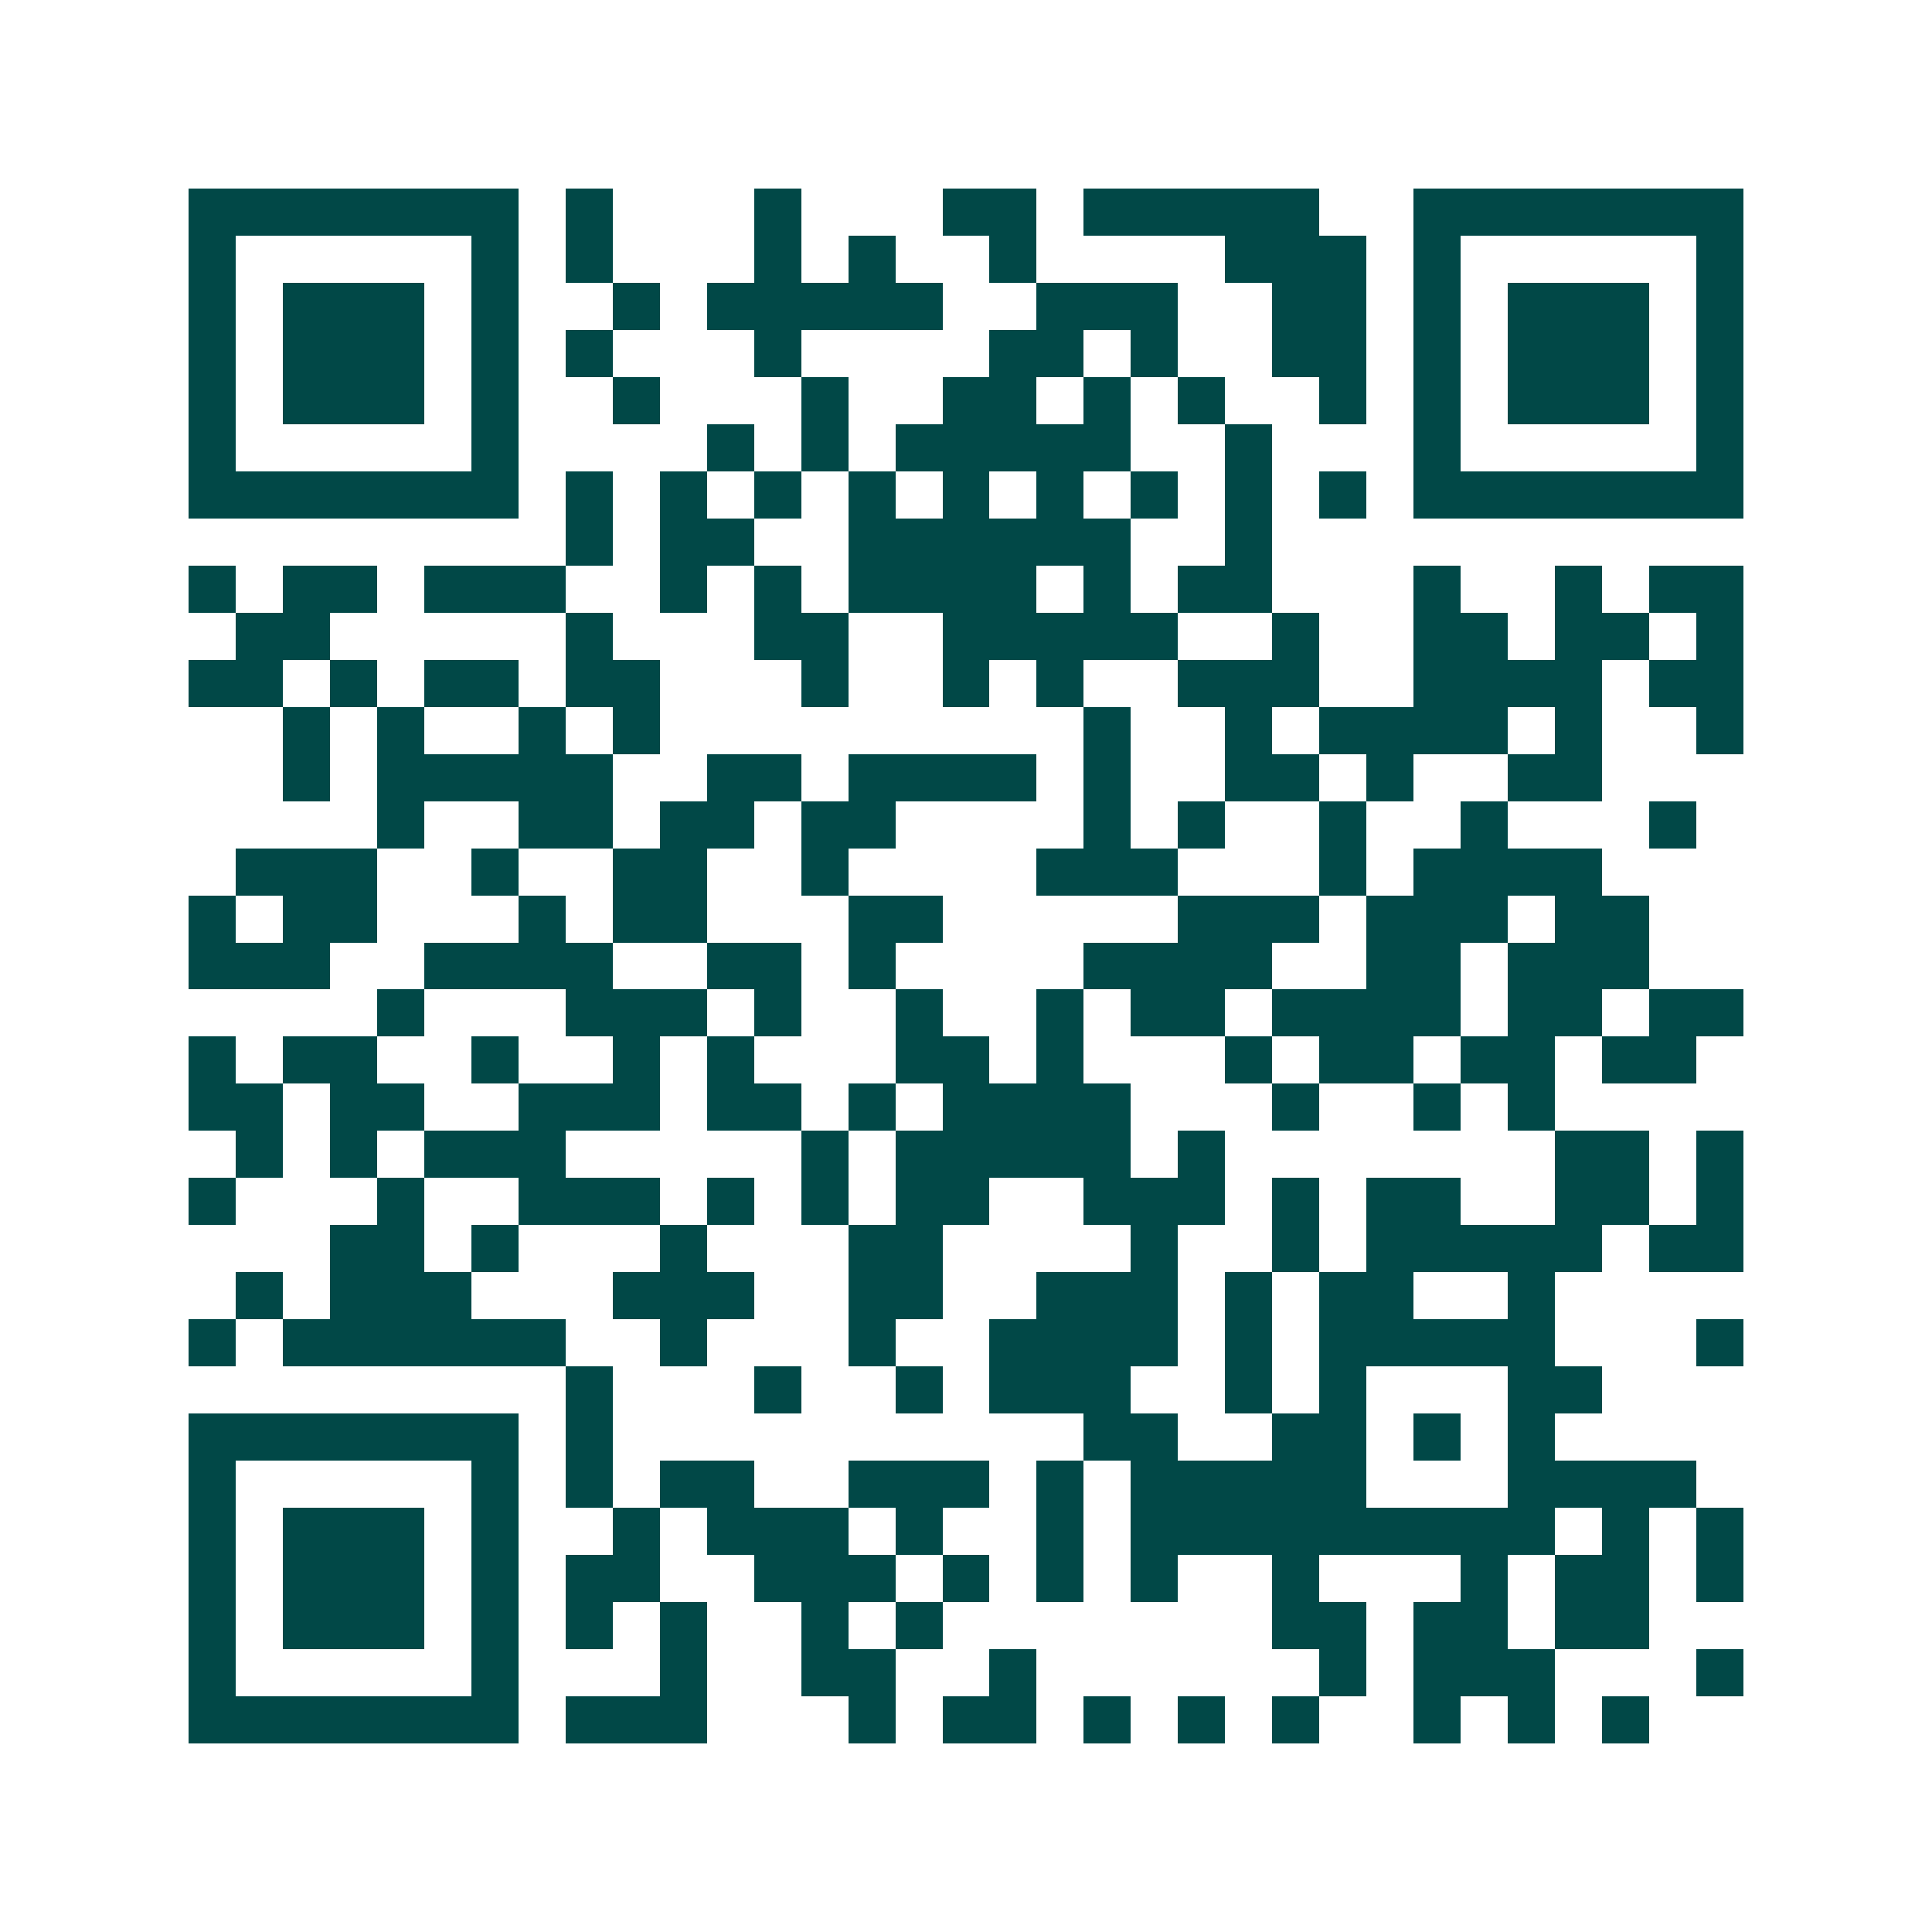<svg xmlns="http://www.w3.org/2000/svg" width="200" height="200" viewBox="0 0 41 41" shape-rendering="crispEdges"><path fill="#ffffff" d="M0 0h41v41H0z"/><path stroke="#014847" d="M4 4.5h7m1 0h1m3 0h1m3 0h2m1 0h5m2 0h7M4 5.5h1m5 0h1m1 0h1m3 0h1m1 0h1m2 0h1m4 0h3m1 0h1m5 0h1M4 6.5h1m1 0h3m1 0h1m2 0h1m1 0h5m2 0h3m2 0h2m1 0h1m1 0h3m1 0h1M4 7.5h1m1 0h3m1 0h1m1 0h1m3 0h1m4 0h2m1 0h1m2 0h2m1 0h1m1 0h3m1 0h1M4 8.5h1m1 0h3m1 0h1m2 0h1m3 0h1m2 0h2m1 0h1m1 0h1m2 0h1m1 0h1m1 0h3m1 0h1M4 9.5h1m5 0h1m4 0h1m1 0h1m1 0h5m2 0h1m3 0h1m5 0h1M4 10.5h7m1 0h1m1 0h1m1 0h1m1 0h1m1 0h1m1 0h1m1 0h1m1 0h1m1 0h1m1 0h7M12 11.5h1m1 0h2m2 0h6m2 0h1M4 12.5h1m1 0h2m1 0h3m2 0h1m1 0h1m1 0h4m1 0h1m1 0h2m3 0h1m2 0h1m1 0h2M5 13.5h2m5 0h1m3 0h2m2 0h5m2 0h1m2 0h2m1 0h2m1 0h1M4 14.5h2m1 0h1m1 0h2m1 0h2m3 0h1m2 0h1m1 0h1m2 0h3m2 0h4m1 0h2M6 15.5h1m1 0h1m2 0h1m1 0h1m9 0h1m2 0h1m1 0h4m1 0h1m2 0h1M6 16.5h1m1 0h5m2 0h2m1 0h4m1 0h1m2 0h2m1 0h1m2 0h2M8 17.5h1m2 0h2m1 0h2m1 0h2m4 0h1m1 0h1m2 0h1m2 0h1m3 0h1M5 18.5h3m2 0h1m2 0h2m2 0h1m4 0h3m3 0h1m1 0h4M4 19.5h1m1 0h2m3 0h1m1 0h2m3 0h2m5 0h3m1 0h3m1 0h2M4 20.5h3m2 0h4m2 0h2m1 0h1m4 0h4m2 0h2m1 0h3M8 21.5h1m3 0h3m1 0h1m2 0h1m2 0h1m1 0h2m1 0h4m1 0h2m1 0h2M4 22.5h1m1 0h2m2 0h1m2 0h1m1 0h1m3 0h2m1 0h1m3 0h1m1 0h2m1 0h2m1 0h2M4 23.5h2m1 0h2m2 0h3m1 0h2m1 0h1m1 0h4m3 0h1m2 0h1m1 0h1M5 24.5h1m1 0h1m1 0h3m5 0h1m1 0h5m1 0h1m7 0h2m1 0h1M4 25.5h1m3 0h1m2 0h3m1 0h1m1 0h1m1 0h2m2 0h3m1 0h1m1 0h2m2 0h2m1 0h1M7 26.5h2m1 0h1m3 0h1m3 0h2m4 0h1m2 0h1m1 0h5m1 0h2M5 27.5h1m1 0h3m3 0h3m2 0h2m2 0h3m1 0h1m1 0h2m2 0h1M4 28.5h1m1 0h6m2 0h1m3 0h1m2 0h4m1 0h1m1 0h5m3 0h1M12 29.5h1m3 0h1m2 0h1m1 0h3m2 0h1m1 0h1m3 0h2M4 30.5h7m1 0h1m10 0h2m2 0h2m1 0h1m1 0h1M4 31.5h1m5 0h1m1 0h1m1 0h2m2 0h3m1 0h1m1 0h5m3 0h4M4 32.5h1m1 0h3m1 0h1m2 0h1m1 0h3m1 0h1m2 0h1m1 0h9m1 0h1m1 0h1M4 33.5h1m1 0h3m1 0h1m1 0h2m2 0h3m1 0h1m1 0h1m1 0h1m2 0h1m3 0h1m1 0h2m1 0h1M4 34.5h1m1 0h3m1 0h1m1 0h1m1 0h1m2 0h1m1 0h1m7 0h2m1 0h2m1 0h2M4 35.5h1m5 0h1m3 0h1m2 0h2m2 0h1m6 0h1m1 0h3m3 0h1M4 36.5h7m1 0h3m3 0h1m1 0h2m1 0h1m1 0h1m1 0h1m2 0h1m1 0h1m1 0h1"/></svg>
